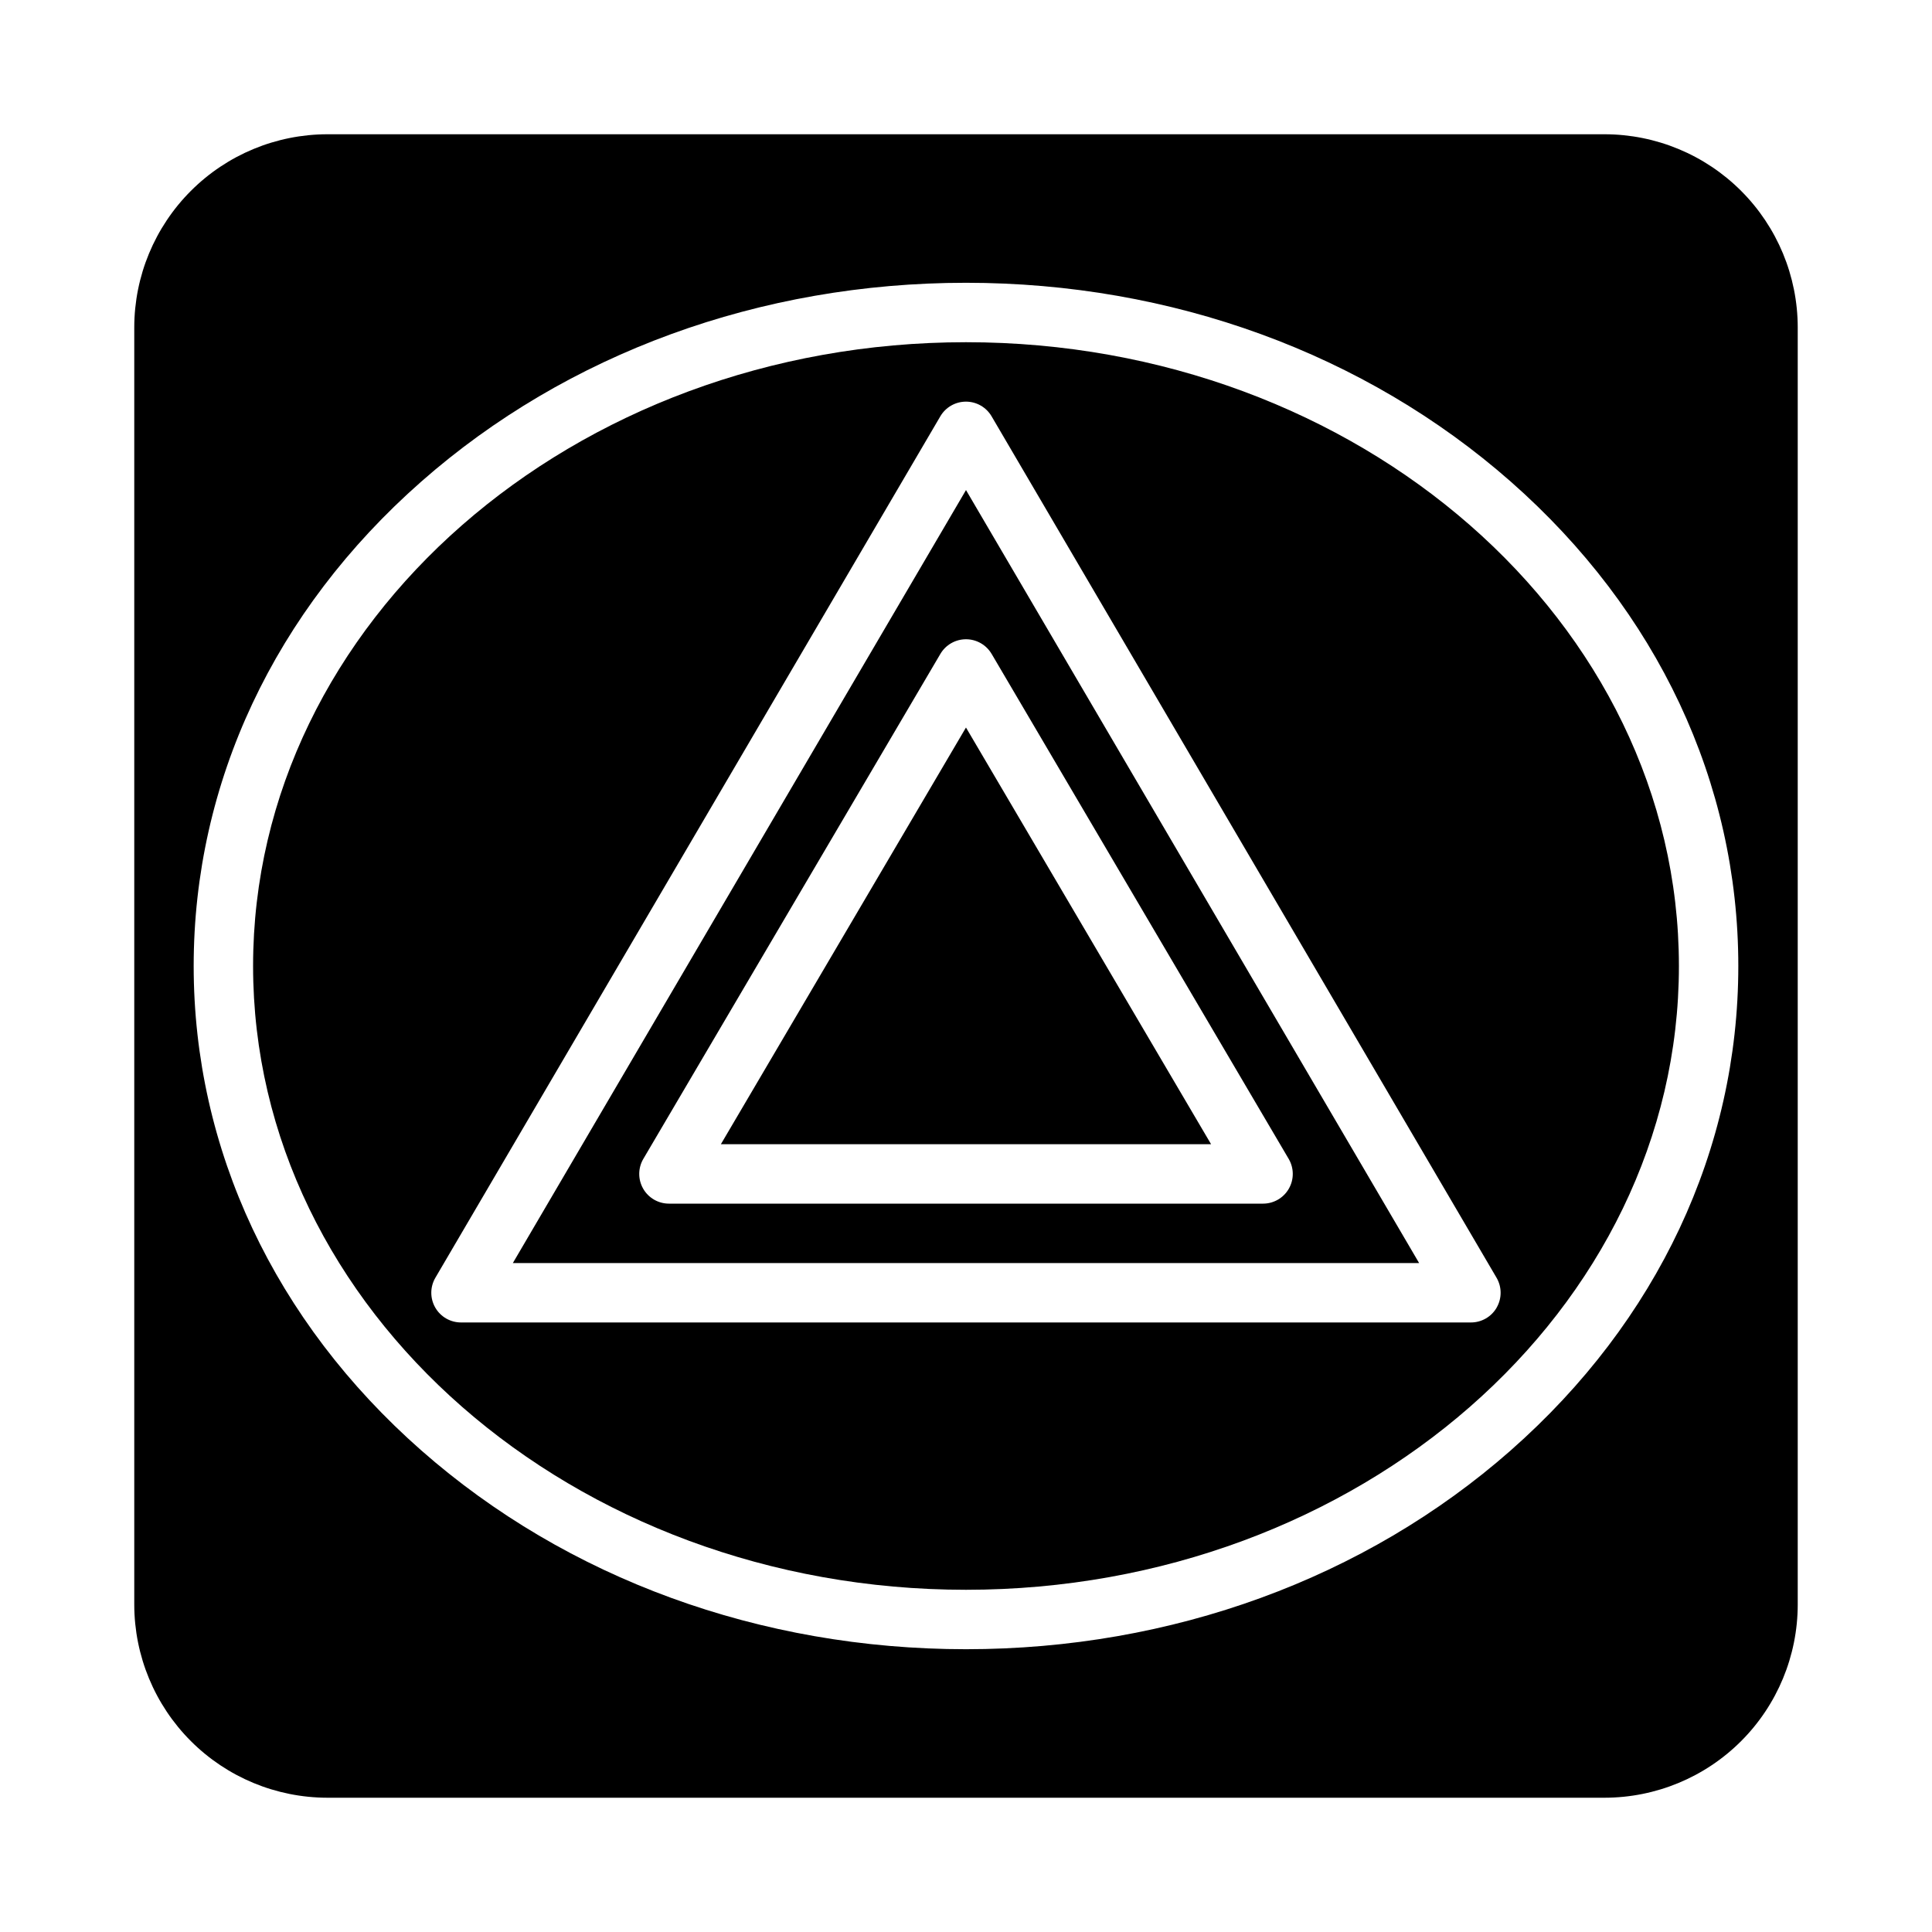 <?xml version="1.0" encoding="UTF-8"?>
<!-- Uploaded to: ICON Repo, www.svgrepo.com, Generator: ICON Repo Mixer Tools -->
<svg fill="#000000" width="800px" height="800px" version="1.1" viewBox="144 144 512 512" xmlns="http://www.w3.org/2000/svg">
 <g>
  <path d="m279.91 478.72h240.17l-120.08-204.85zm126.88-161.43 78.719 133.82c1.434 2.438 1.453 5.453 0.047 7.902-1.402 2.453-4.012 3.965-6.836 3.965h-157.44c-2.824 0-5.434-1.512-6.836-3.965-1.402-2.449-1.387-5.465 0.047-7.902l78.719-133.82c1.418-2.402 3.996-3.879 6.789-3.879 2.789 0 5.371 1.477 6.785 3.879z"/>
  <path d="m335.04 447.23h129.91l-64.957-110.43z"/>
  <path d="m569.25 179.58h-338.5c-13.566 0.016-26.57 5.41-36.164 15.004s-14.988 22.598-15.004 36.164v338.5c0.016 13.566 5.41 26.574 15.004 36.164 9.594 9.594 22.598 14.988 36.164 15.004h338.5c13.566-0.016 26.574-5.41 36.164-15.004 9.594-9.59 14.988-22.598 15.004-36.164v-338.5c-0.016-13.566-5.41-26.57-15.004-36.164-9.59-9.594-22.598-14.988-36.164-15.004zm-24.887 348.79c-38.609 33.977-89.879 52.688-144.36 52.688-54.484 0-105.75-18.711-144.36-52.688-38.895-34.227-60.316-79.812-60.316-128.37s21.418-94.145 60.312-128.37c38.609-33.98 89.879-52.691 144.36-52.691s105.75 18.711 144.36 52.688c38.891 34.227 60.312 79.816 60.312 128.37s-21.422 94.141-60.312 128.37z"/>
  <path d="m400 234.69c-104.18 0-188.93 74.156-188.93 165.31 0 91.152 84.754 165.31 188.93 165.31s188.93-74.16 188.93-165.31c-0.004-91.156-84.754-165.31-188.93-165.31zm140.65 255.82c-1.402 2.449-4.008 3.957-6.828 3.957h-267.65c-2.824 0-5.43-1.508-6.832-3.957-1.402-2.449-1.387-5.461 0.039-7.894l133.82-228.29c1.414-2.41 4-3.887 6.793-3.887s5.375 1.477 6.789 3.887l133.82 228.29c1.426 2.434 1.441 5.445 0.039 7.894z"/>
 </g>
</svg>